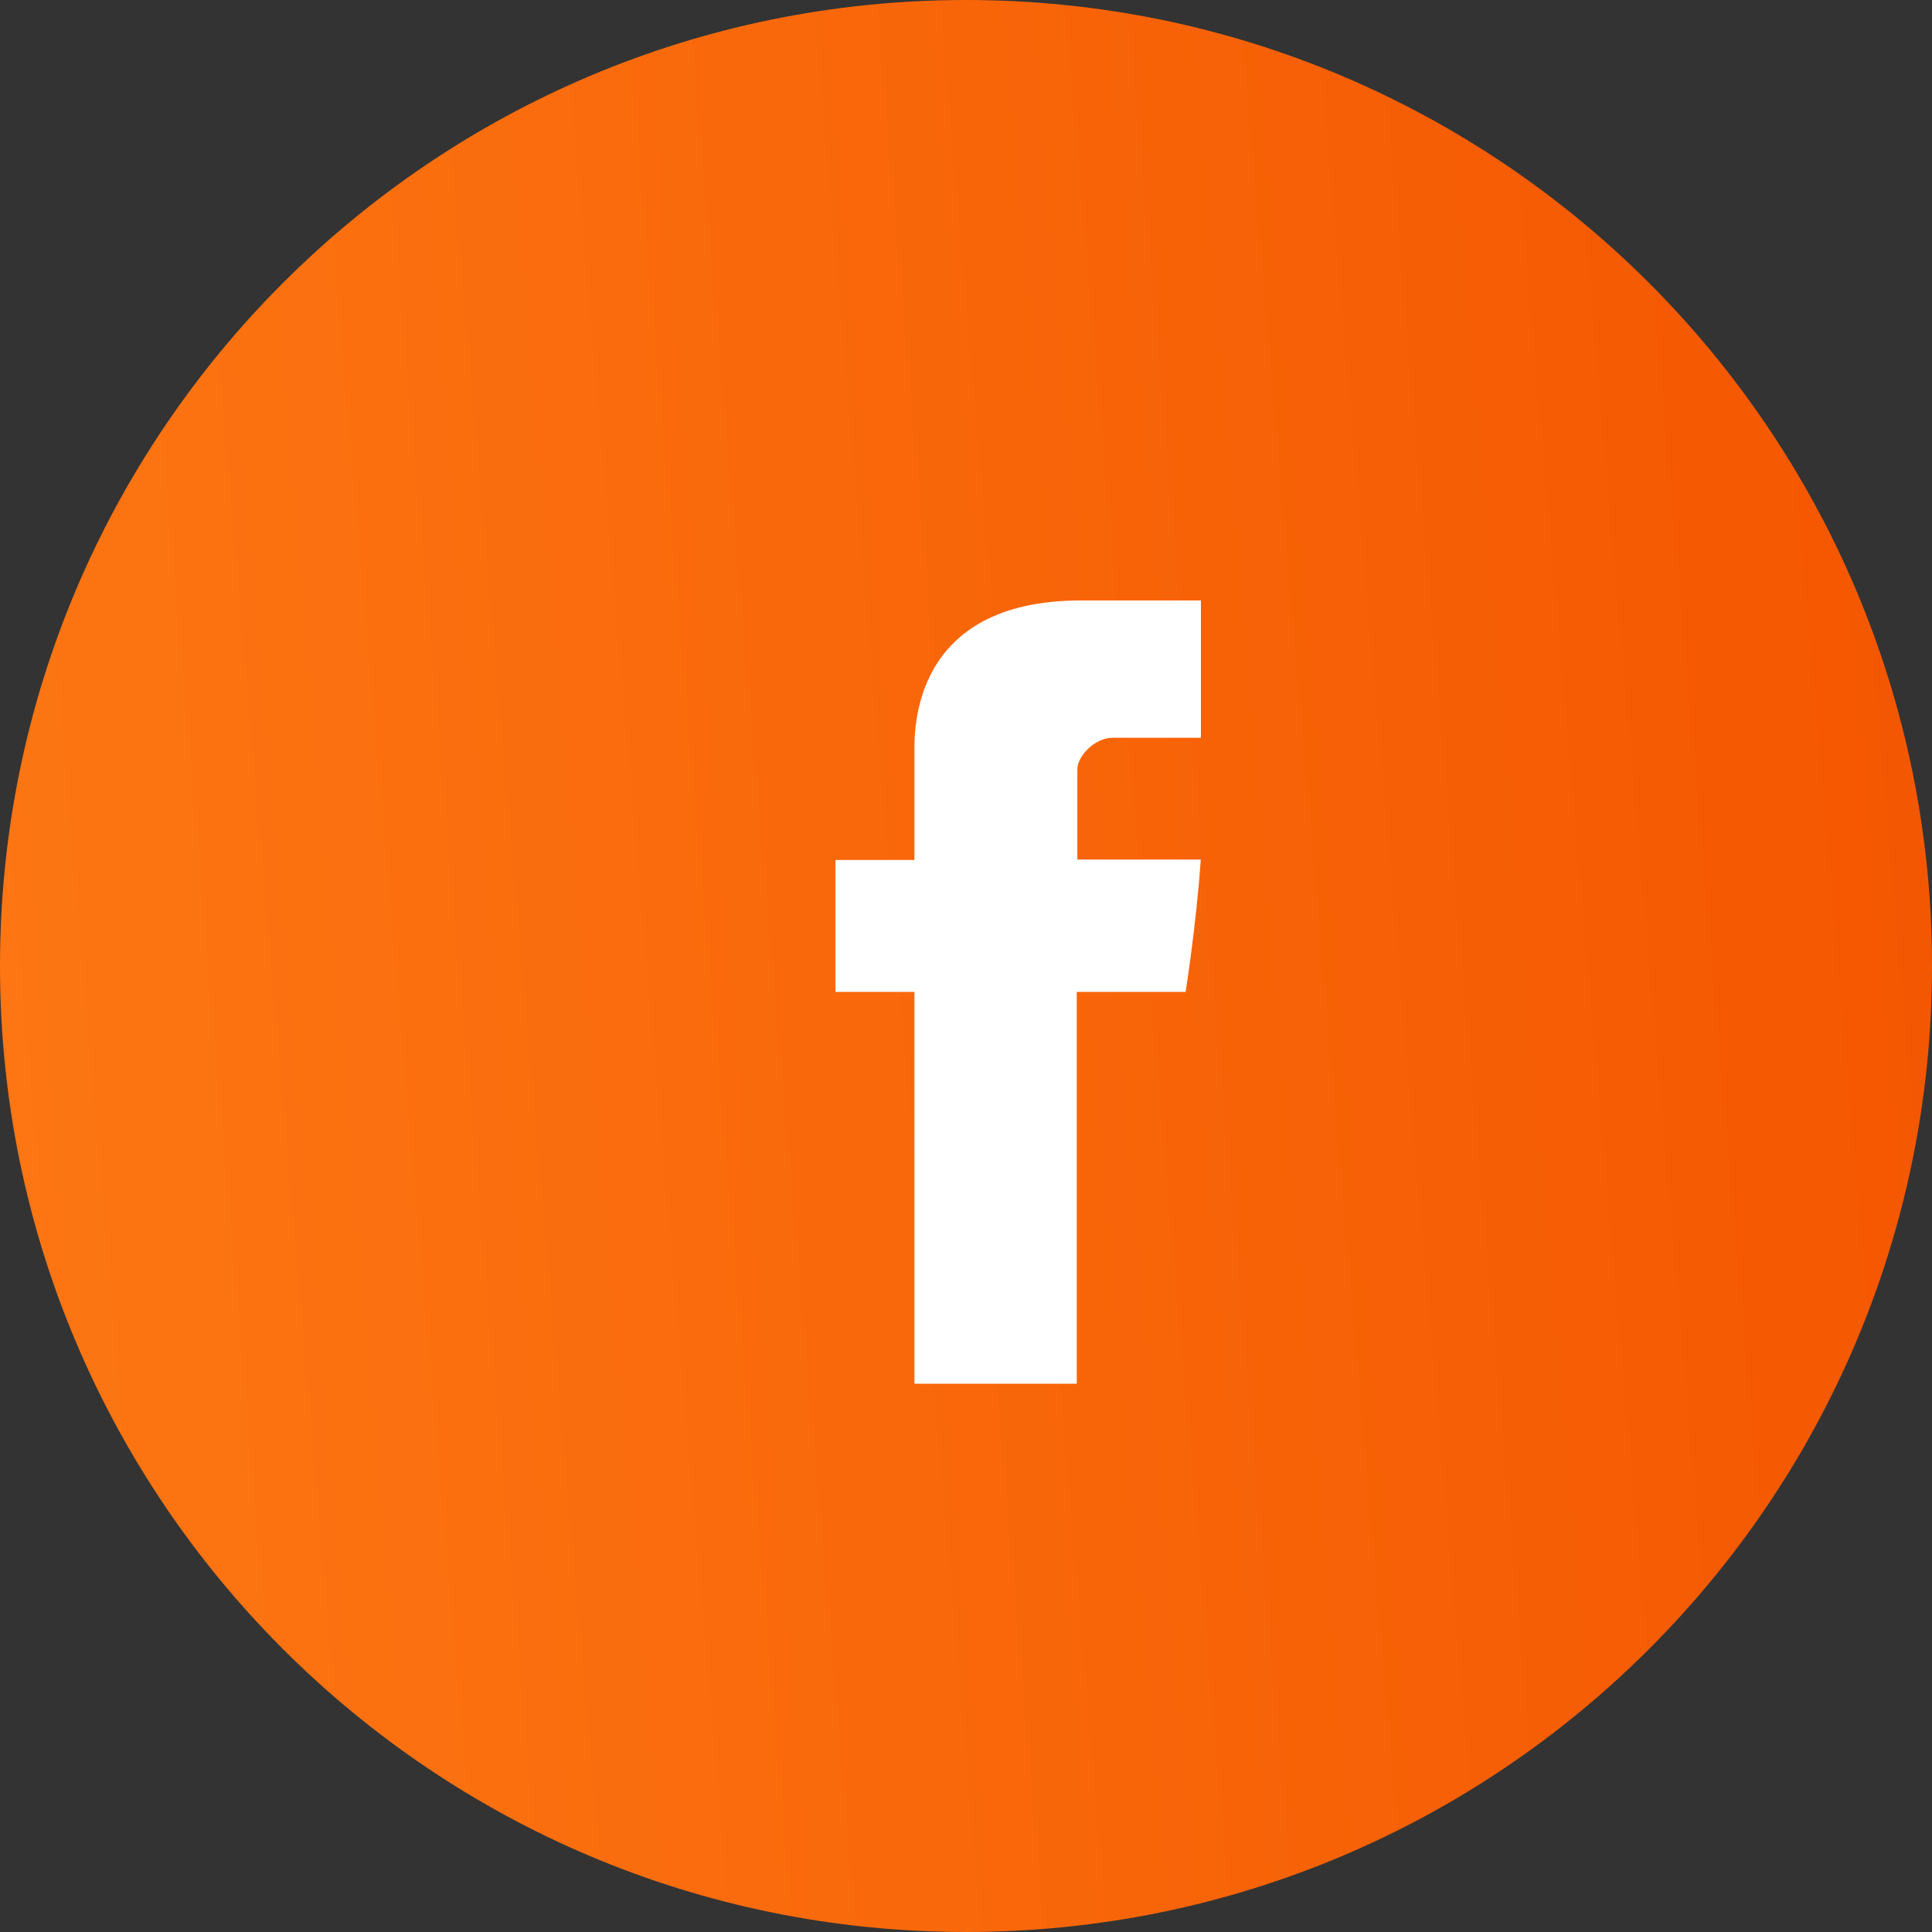 <svg width="30" height="30" viewBox="0 0 30 30" fill="none" xmlns="http://www.w3.org/2000/svg">
<rect x="0" y="0" width="30" height="30" fill="#333333" stroke="none"/>
<path fill-rule="evenodd" clip-rule="evenodd" d="M0 15C0 6.716 6.716 0 15 0C23.284 0 30 6.716 30 15C30 23.284 23.284 30 15 30C6.716 30 0 23.284 0 15Z" fill="url(#paint0_linear_240_10043)"/>
<path d="M14.199 11.68C14.199 11.986 14.199 13.354 14.199 13.354H12.973V15.402H14.199V21.486H16.72V15.402H18.41C18.41 15.402 18.569 14.42 18.646 13.347C18.426 13.347 16.729 13.347 16.729 13.347C16.729 13.347 16.729 12.155 16.729 11.947C16.729 11.737 17.004 11.456 17.275 11.456C17.546 11.456 18.119 11.456 18.648 11.456C18.648 11.177 18.648 10.214 18.648 9.324C17.941 9.324 17.136 9.324 16.782 9.324C14.137 9.324 14.199 11.374 14.199 11.68Z" fill="white"/>
<defs>
<linearGradient id="paint0_linear_240_10043" x1="3.43669e-07" y1="28.171" x2="31.866" y2="25.405" gradientUnits="userSpaceOnUse">
<stop stop-color="#FD7714"/>
<stop offset="1" stop-color="#F45600"/>
</linearGradient>
</defs>
</svg>
